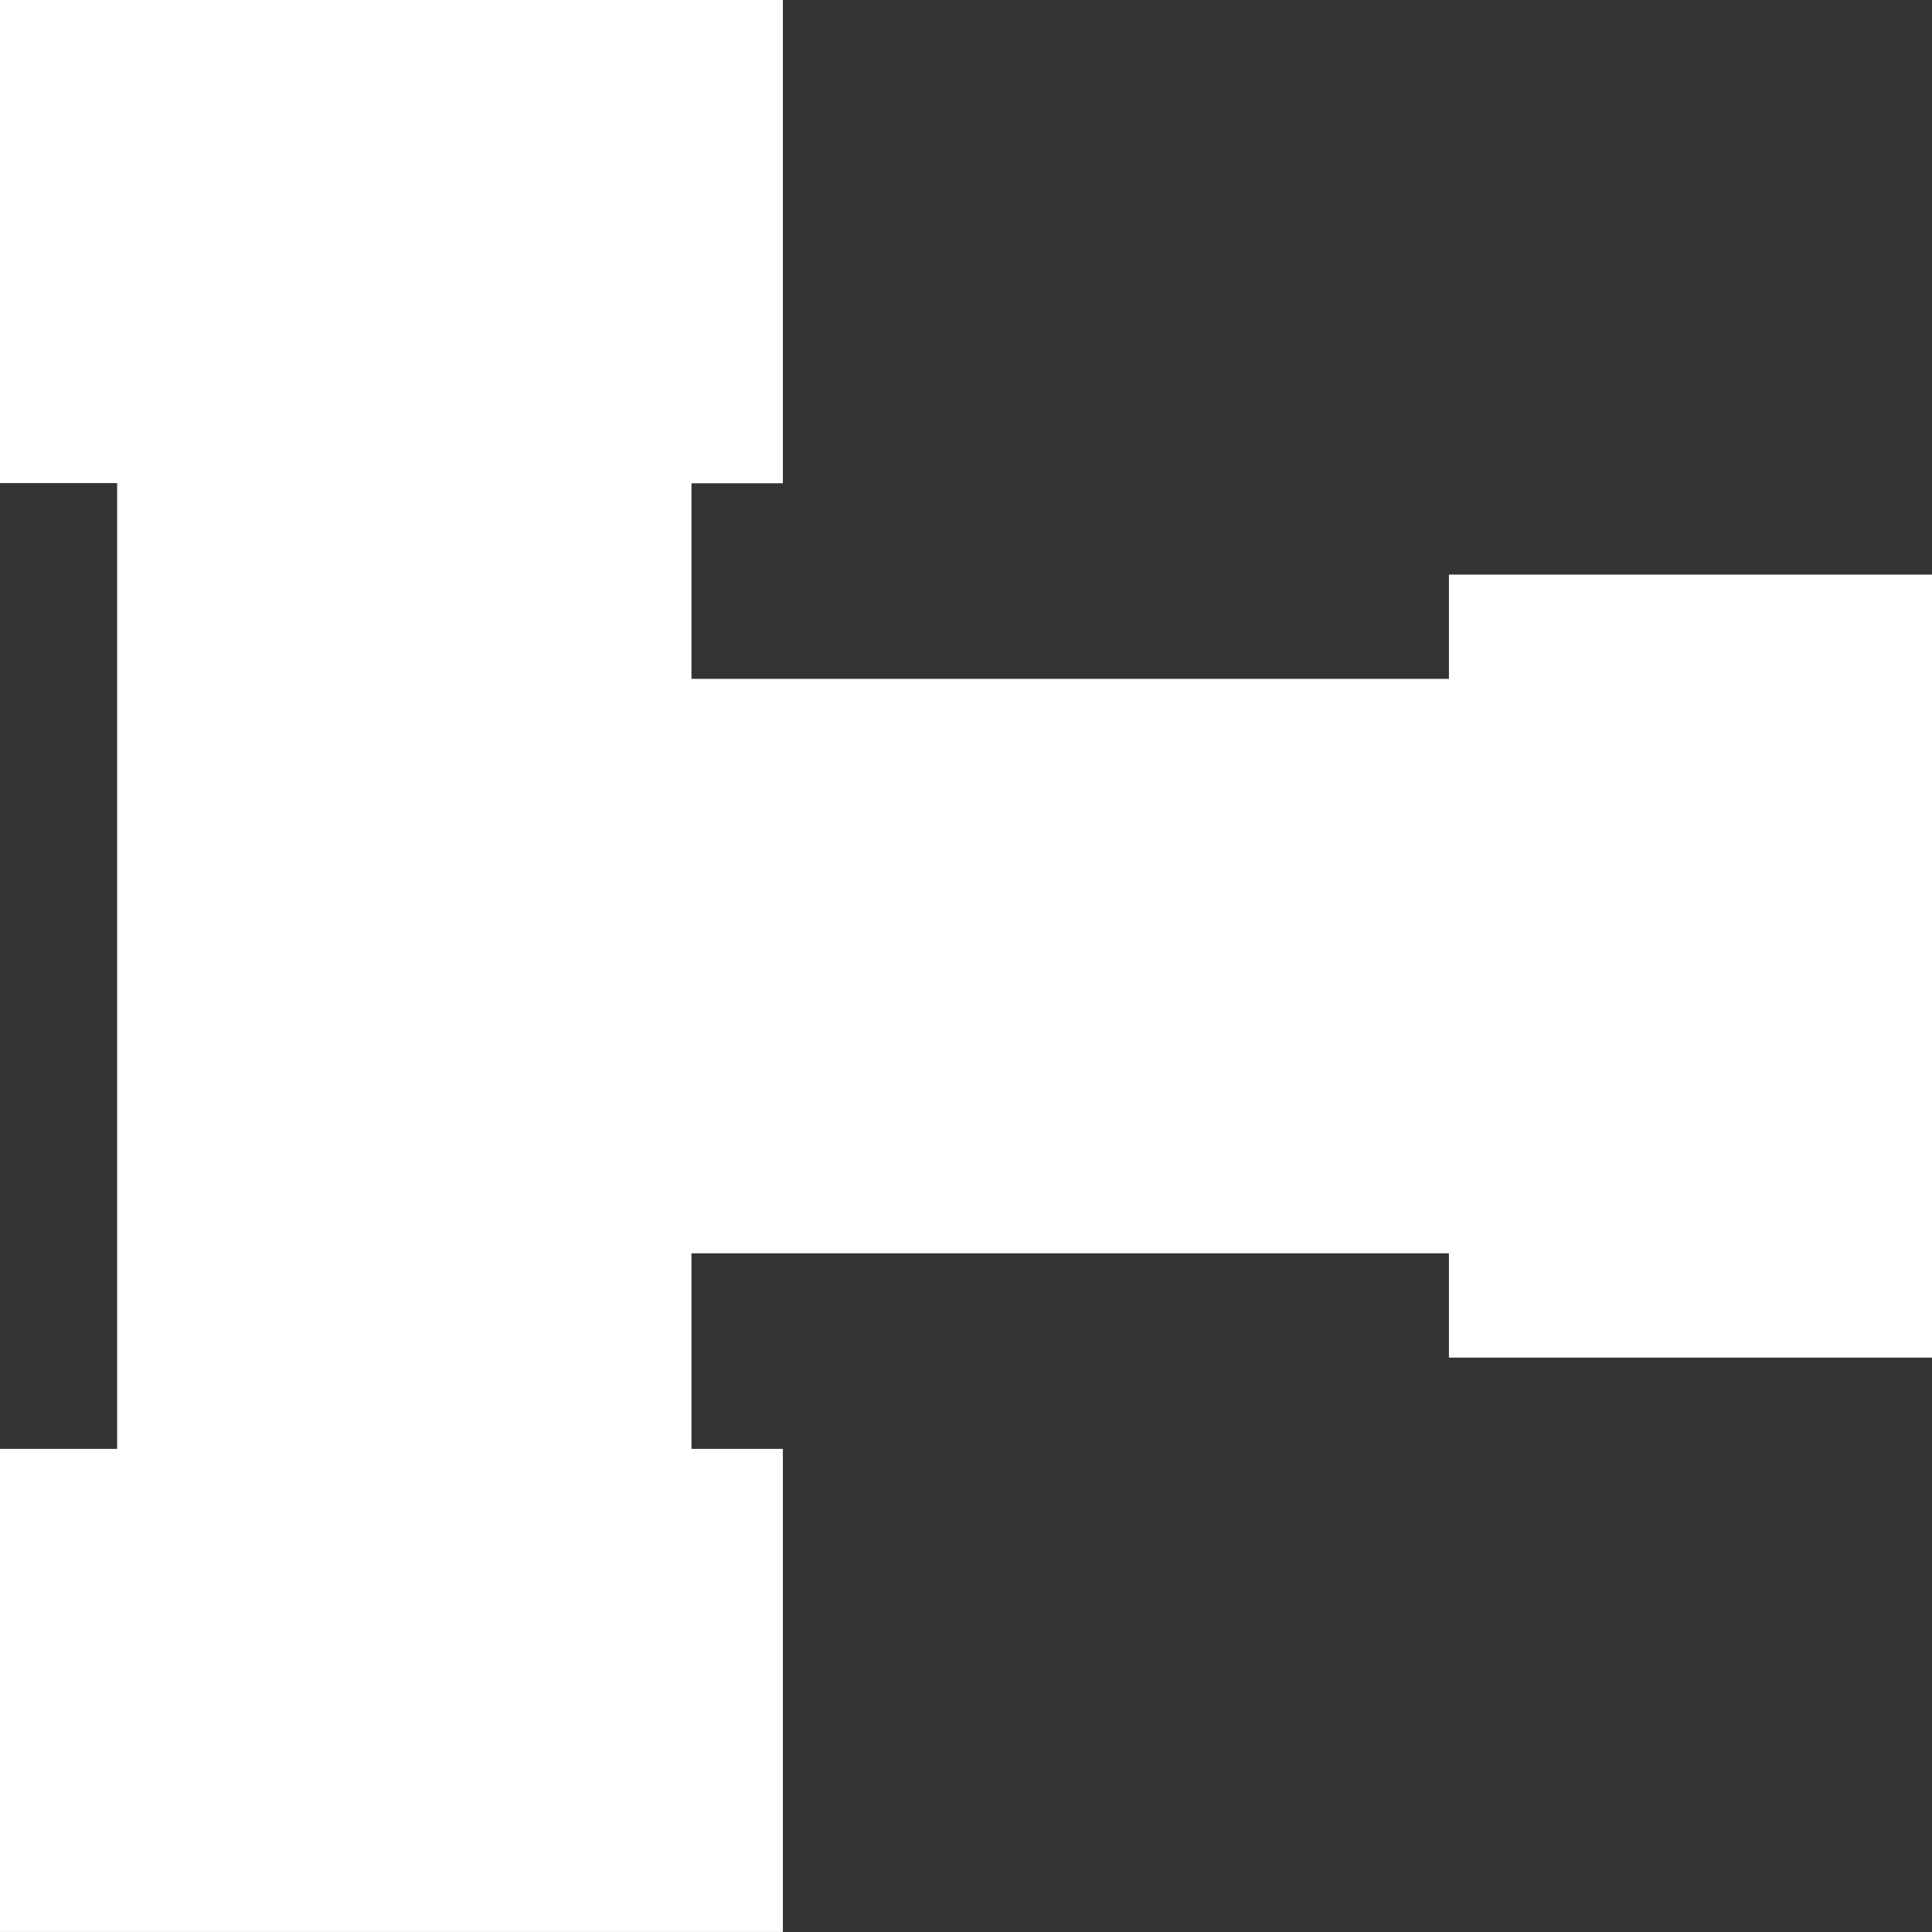 <svg xmlns="http://www.w3.org/2000/svg" width="52.352" height="52.352" viewBox="0 0 52.352 52.352">
  <rect x="0" y="0" width="52.352" height="52.352" fill="#333333" stroke="none"/>
  <path id="Path_1283" data-name="Path 1283" d="M1158.579,35.965V38.79h-20.525v-5.3h2.477V20.395h-21.214v13.09h3.174V59.656h-3.174v13.09h21.214V59.656h-2.477v-5.3h20.525v2.827h13.09V35.965Z" transform="translate(-1119.317 -20.395)" fill="#fff"/>
</svg>
